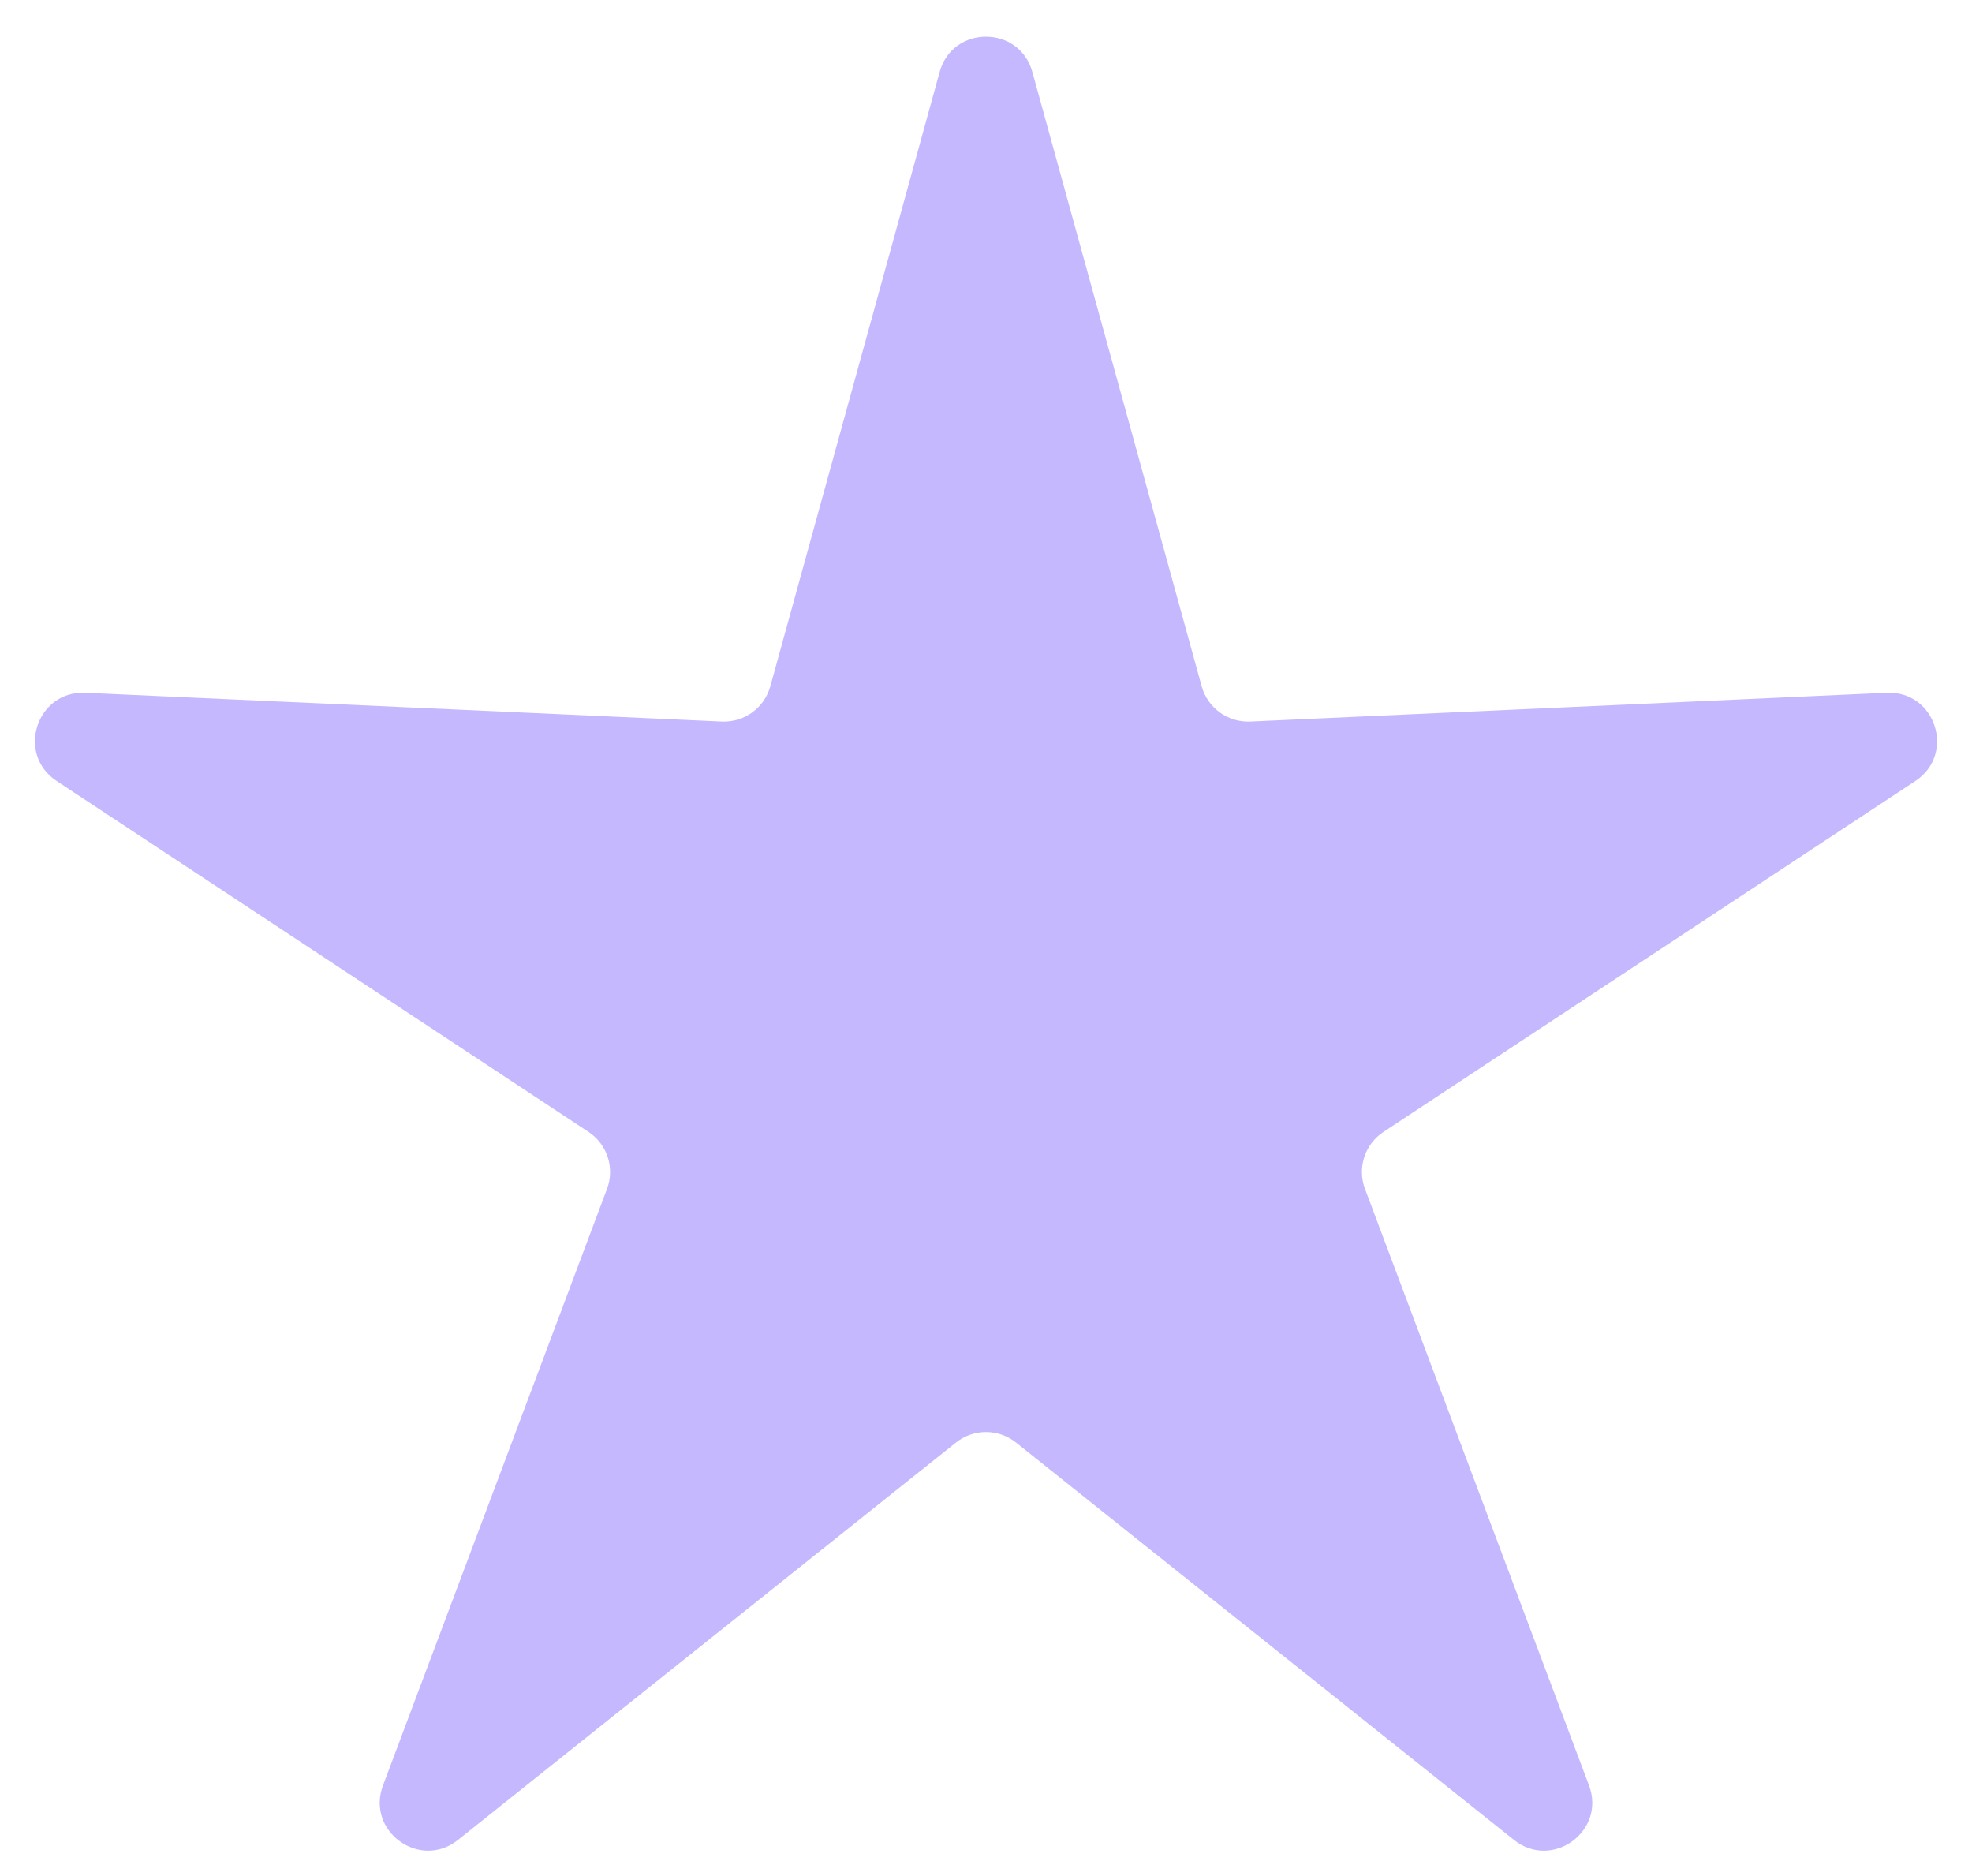 <?xml version="1.0" encoding="UTF-8"?> <svg xmlns="http://www.w3.org/2000/svg" width="41" height="39" viewBox="0 0 41 39" fill="none"><path d="M19.536 1.497C19.806 0.518 21.194 0.518 21.464 1.497L24.984 14.267C25.108 14.717 25.527 15.021 25.994 15L39.226 14.402C40.241 14.356 40.67 15.676 39.822 16.236L28.765 23.53C28.375 23.787 28.215 24.279 28.38 24.716L33.037 37.116C33.395 38.067 32.271 38.883 31.477 38.249L21.124 29.988C20.759 29.697 20.241 29.697 19.876 29.988L9.522 38.249C8.729 38.883 7.606 38.067 7.963 37.116L12.62 24.716C12.785 24.279 12.625 23.787 12.235 23.53L1.178 16.236C0.33 15.676 0.759 14.356 1.774 14.402L15.007 15C15.473 15.021 15.892 14.717 16.016 14.267L19.536 1.497Z" fill="#C5B8FF"></path></svg> 